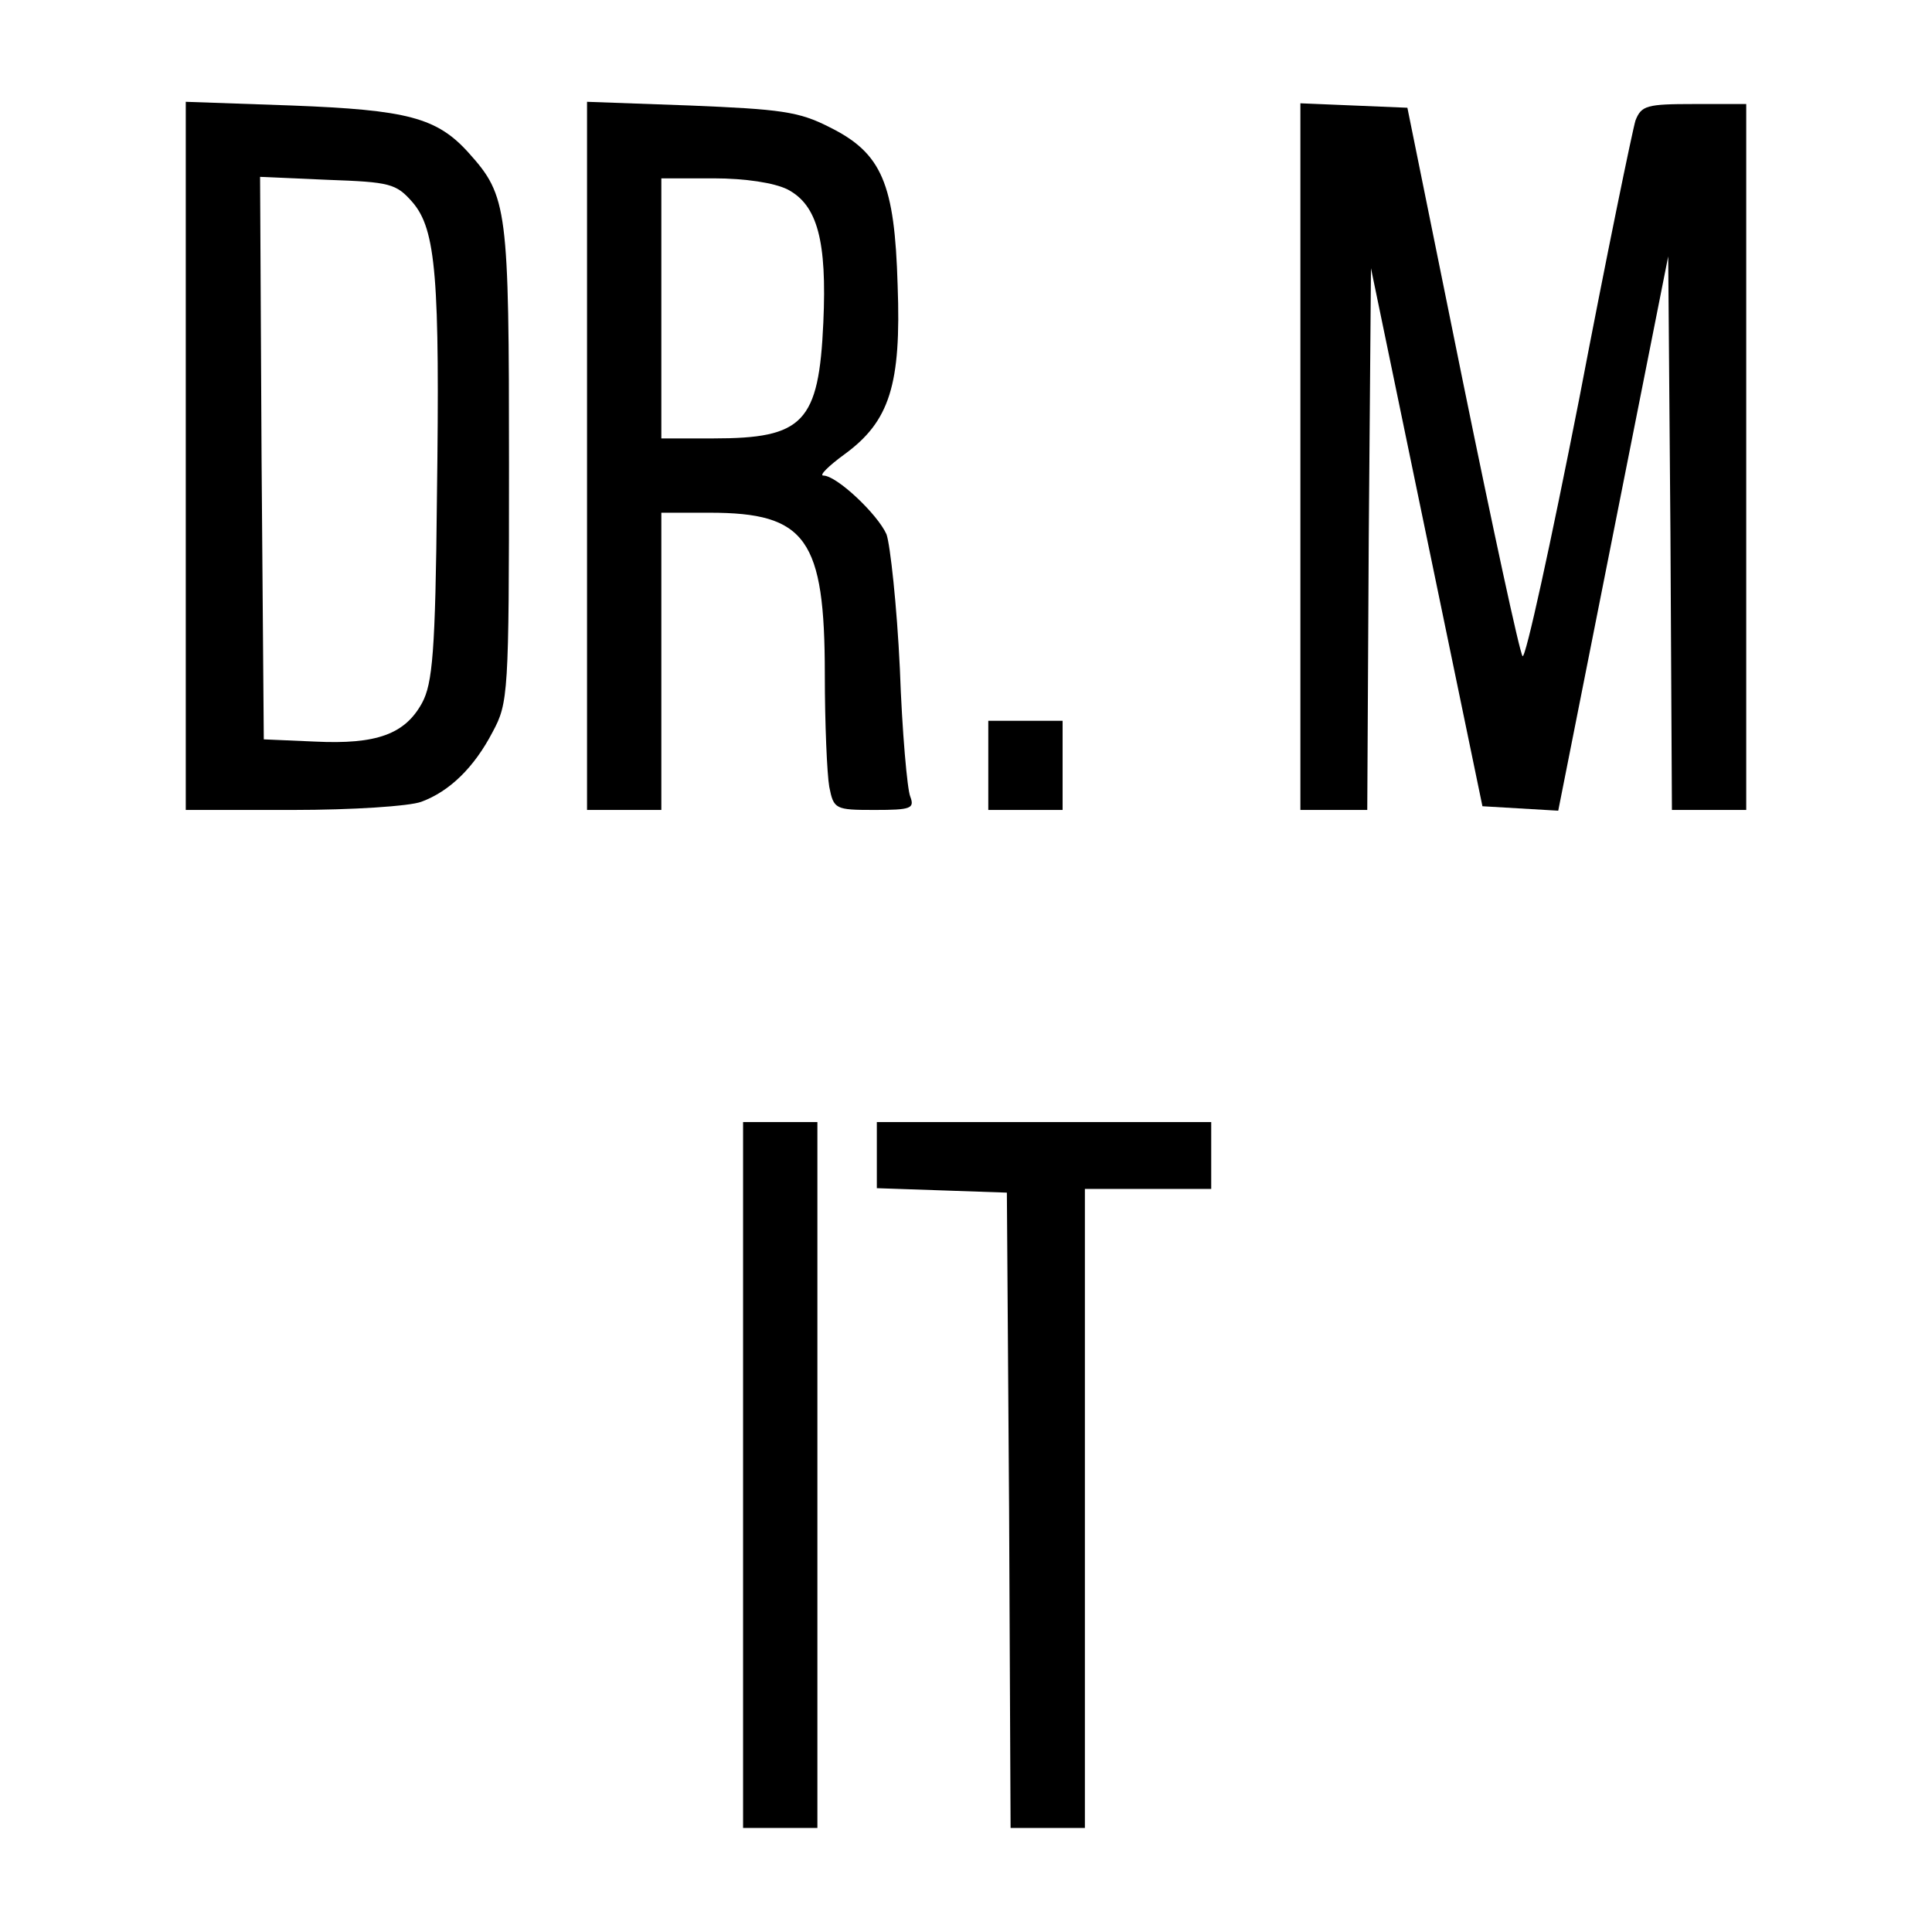 <?xml version="1.0" standalone="no"?>
<!DOCTYPE svg PUBLIC "-//W3C//DTD SVG 20010904//EN"
 "http://www.w3.org/TR/2001/REC-SVG-20010904/DTD/svg10.dtd">
<svg version="1.0" xmlns="http://www.w3.org/2000/svg"
 width="260pt" height="260pt" viewBox="0 0 260 260"
 preserveAspectRatio="xMidYMid meet">
<g transform="translate(0,260) scale(0.1,-0.1)"
fill="#000000" stroke="none">
<path d="M250 1986 l0 -476 144 0 c80 0 157 5 173 11 38 14 71 46 96 94 21 39
22 51 22 360 0 345 -2 361 -54 419 -43 48 -83 58 -238 64 l-143 5 0 -477z
m305 342 c32 -37 37 -102 33 -398 -2 -208 -6 -250 -20 -276 -23 -42 -61 -56
-144 -52 l-69 3 -3 378 -2 379 91 -4 c84 -3 92 -5 114 -30z"/>
<path d="M790 1986 l0 -476 50 0 50 0 0 200 0 200 65 0 c130 0 155 -35 155
-218 0 -66 3 -134 6 -151 6 -30 8 -31 61 -31 49 0 54 2 48 18 -4 9 -11 87 -14
172 -4 85 -13 167 -18 181 -12 27 -67 79 -85 79 -6 0 7 13 29 29 60 44 76 93
71 227 -4 137 -21 178 -92 213 -41 21 -66 24 -187 29 l-139 5 0 -477z m270
359 c40 -21 53 -69 48 -179 -6 -135 -27 -156 -148 -156 l-70 0 0 175 0 175 70
0 c43 0 82 -6 100 -15z"/>
<path d="M1750 1985 l0 -475 45 0 45 0 2 365 3 364 75 -362 75 -362 51 -3 51
-3 74 373 74 373 3 -372 2 -373 50 0 50 0 0 475 0 475 -70 0 c-64 0 -71 -2
-79 -22 -4 -13 -39 -182 -76 -376 -38 -193 -72 -349 -76 -345 -4 5 -40 172
-81 373 l-74 365 -72 3 -72 3 0 -476z"/>
<path d="M1330 1570 l0 -60 50 0 50 0 0 60 0 60 -50 0 -50 0 0 -60z"/>
<path d="M1000 615 l0 -475 50 0 50 0 0 475 0 475 -50 0 -50 0 0 -475z"/>
<path d="M1180 1045 l0 -44 88 -3 87 -3 3 -427 2 -428 50 0 50 0 0 430 0 430
85 0 85 0 0 45 0 45 -225 0 -225 0 0 -45z"/>
</g>
</svg>
